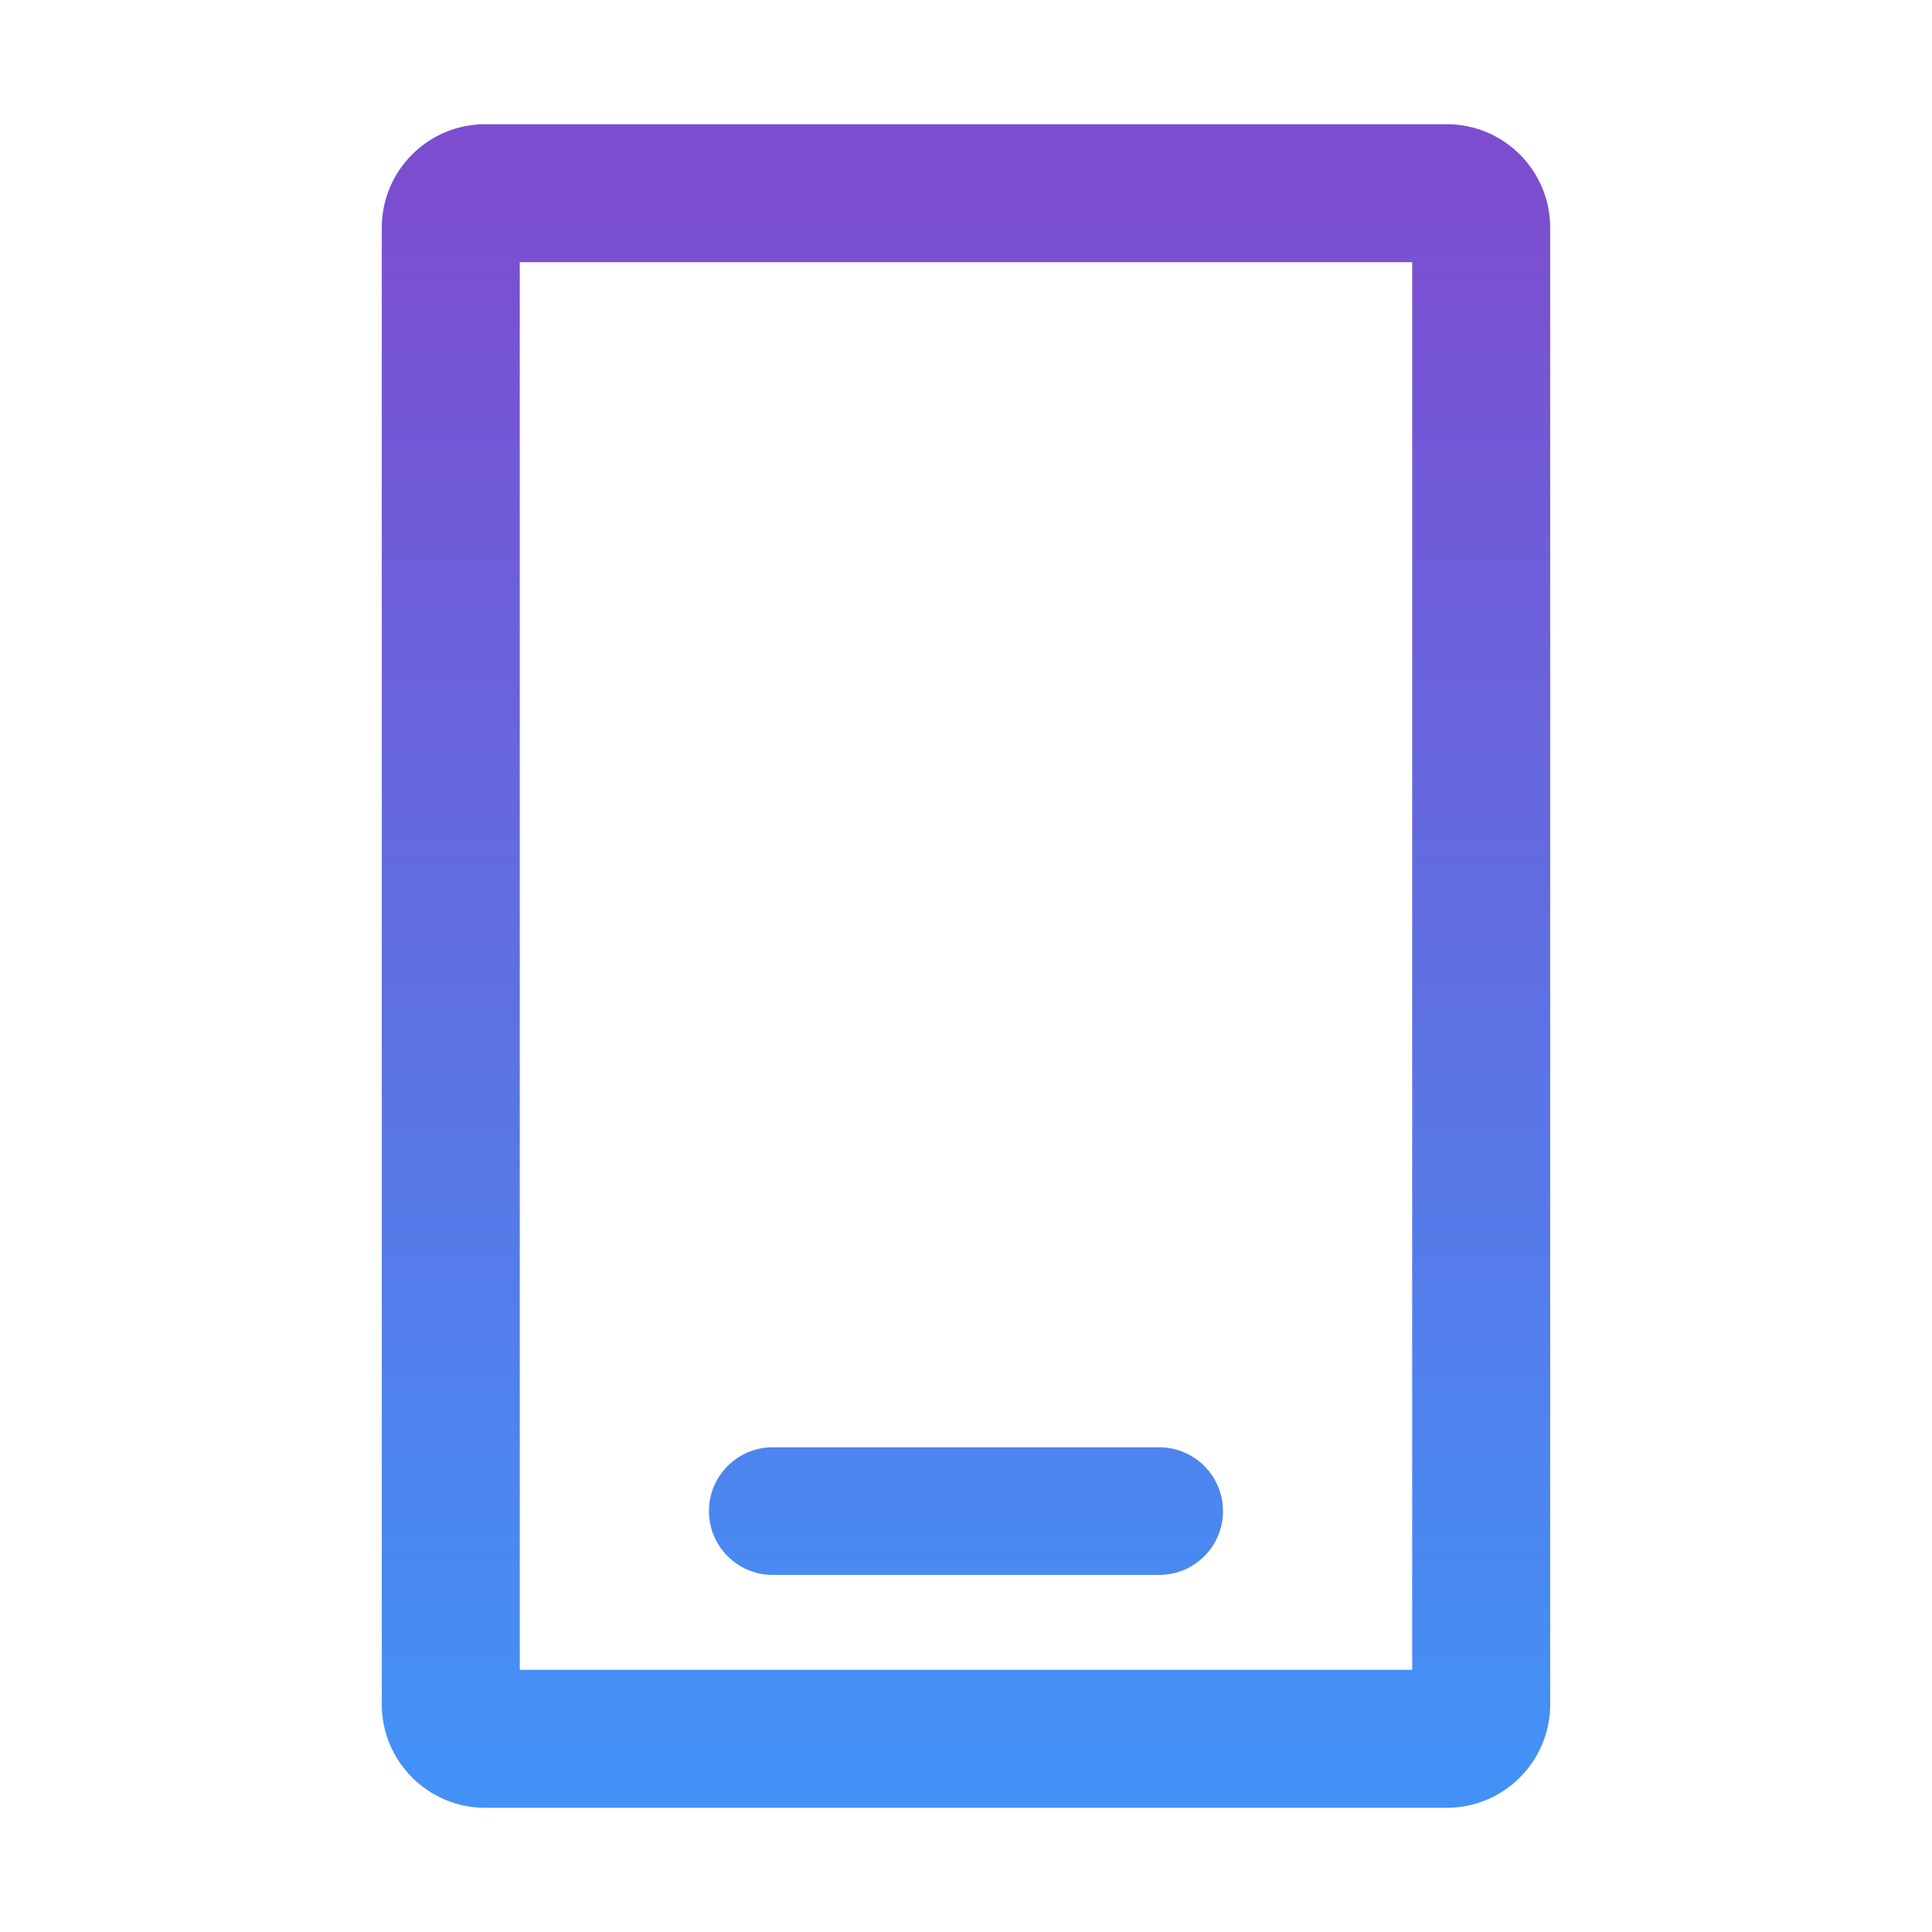 <svg width="56" height="56" viewBox="0 0 56 56" fill="none" xmlns="http://www.w3.org/2000/svg">
<path fill-rule="evenodd" clip-rule="evenodd" d="M13.566 6.6C13.566 6.324 13.79 6.1 14.066 6.1H41.933C42.209 6.1 42.433 6.324 42.433 6.6V49.4C42.433 49.676 42.209 49.9 41.933 49.9H14.066C13.79 49.9 13.566 49.676 13.566 49.4V6.6ZM14.066 5.1C13.238 5.1 12.566 5.772 12.566 6.6V49.4C12.566 50.228 13.238 50.9 14.066 50.9H41.933C42.761 50.9 43.433 50.228 43.433 49.4V6.6C43.433 5.772 42.761 5.1 41.933 5.1H14.066ZM22.399 43.45C22.206 43.45 22.049 43.607 22.049 43.8C22.049 43.994 22.206 44.15 22.399 44.15H33.599C33.793 44.15 33.949 43.994 33.949 43.8C33.949 43.607 33.793 43.45 33.599 43.45H22.399Z" fill="url(#paint0_linear_272_12232)"/>
<path d="M14.066 4.6C12.962 4.6 12.066 5.496 12.066 6.6H15.066C15.066 7.152 14.619 7.6 14.066 7.6V4.6ZM41.933 4.6H14.066V7.6H41.933V4.6ZM43.933 6.6C43.933 5.496 43.038 4.6 41.933 4.6V7.6C41.381 7.6 40.933 7.152 40.933 6.6H43.933ZM43.933 49.4V6.6H40.933V49.4H43.933ZM41.933 51.4C43.038 51.4 43.933 50.505 43.933 49.4H40.933C40.933 48.848 41.381 48.4 41.933 48.4V51.4ZM14.066 51.4H41.933V48.4H14.066V51.4ZM12.066 49.4C12.066 50.505 12.962 51.4 14.066 51.4V48.4C14.619 48.4 15.066 48.848 15.066 49.4H12.066ZM12.066 6.6V49.4H15.066V6.6H12.066ZM14.066 6.6H14.066V3.6C12.41 3.6 11.066 4.943 11.066 6.6H14.066ZM14.066 49.4V6.6H11.066V49.4H14.066ZM14.066 49.4V49.4H11.066C11.066 51.057 12.41 52.4 14.066 52.4V49.4ZM41.933 49.4H14.066V52.4H41.933V49.4ZM41.933 49.4V52.4C43.59 52.4 44.933 51.057 44.933 49.4H41.933ZM41.933 6.6V49.4H44.933V6.6H41.933ZM41.933 6.6V6.6H44.933C44.933 4.943 43.59 3.6 41.933 3.6V6.6ZM14.066 6.6H41.933V3.6H14.066V6.6ZM23.549 43.8C23.549 44.435 23.035 44.95 22.399 44.95V41.95C21.378 41.95 20.549 42.779 20.549 43.8H23.549ZM22.399 42.65C23.035 42.65 23.549 43.165 23.549 43.8H20.549C20.549 44.822 21.378 45.65 22.399 45.65V42.65ZM33.599 42.65H22.399V45.65H33.599V42.65ZM32.449 43.8C32.449 43.165 32.964 42.65 33.599 42.65V45.65C34.621 45.65 35.449 44.822 35.449 43.8H32.449ZM33.599 44.95C32.964 44.95 32.449 44.435 32.449 43.8H35.449C35.449 42.779 34.621 41.95 33.599 41.95V44.95ZM22.399 44.95H33.599V41.95H22.399V44.95Z" fill="url(#paint1_linear_272_12232)"/>
<defs>
<linearGradient id="paint0_linear_272_12232" x1="28" y1="5.1" x2="28" y2="50.9" gradientUnits="userSpaceOnUse">
<stop stop-color="#7C4DCF"/>
<stop offset="1" stop-color="#4391F6"/>
</linearGradient>
<linearGradient id="paint1_linear_272_12232" x1="28" y1="5.1" x2="28" y2="50.9" gradientUnits="userSpaceOnUse">
<stop stop-color="#7C4DCF"/>
<stop offset="1" stop-color="#4391F6"/>
</linearGradient>
</defs>
</svg>
